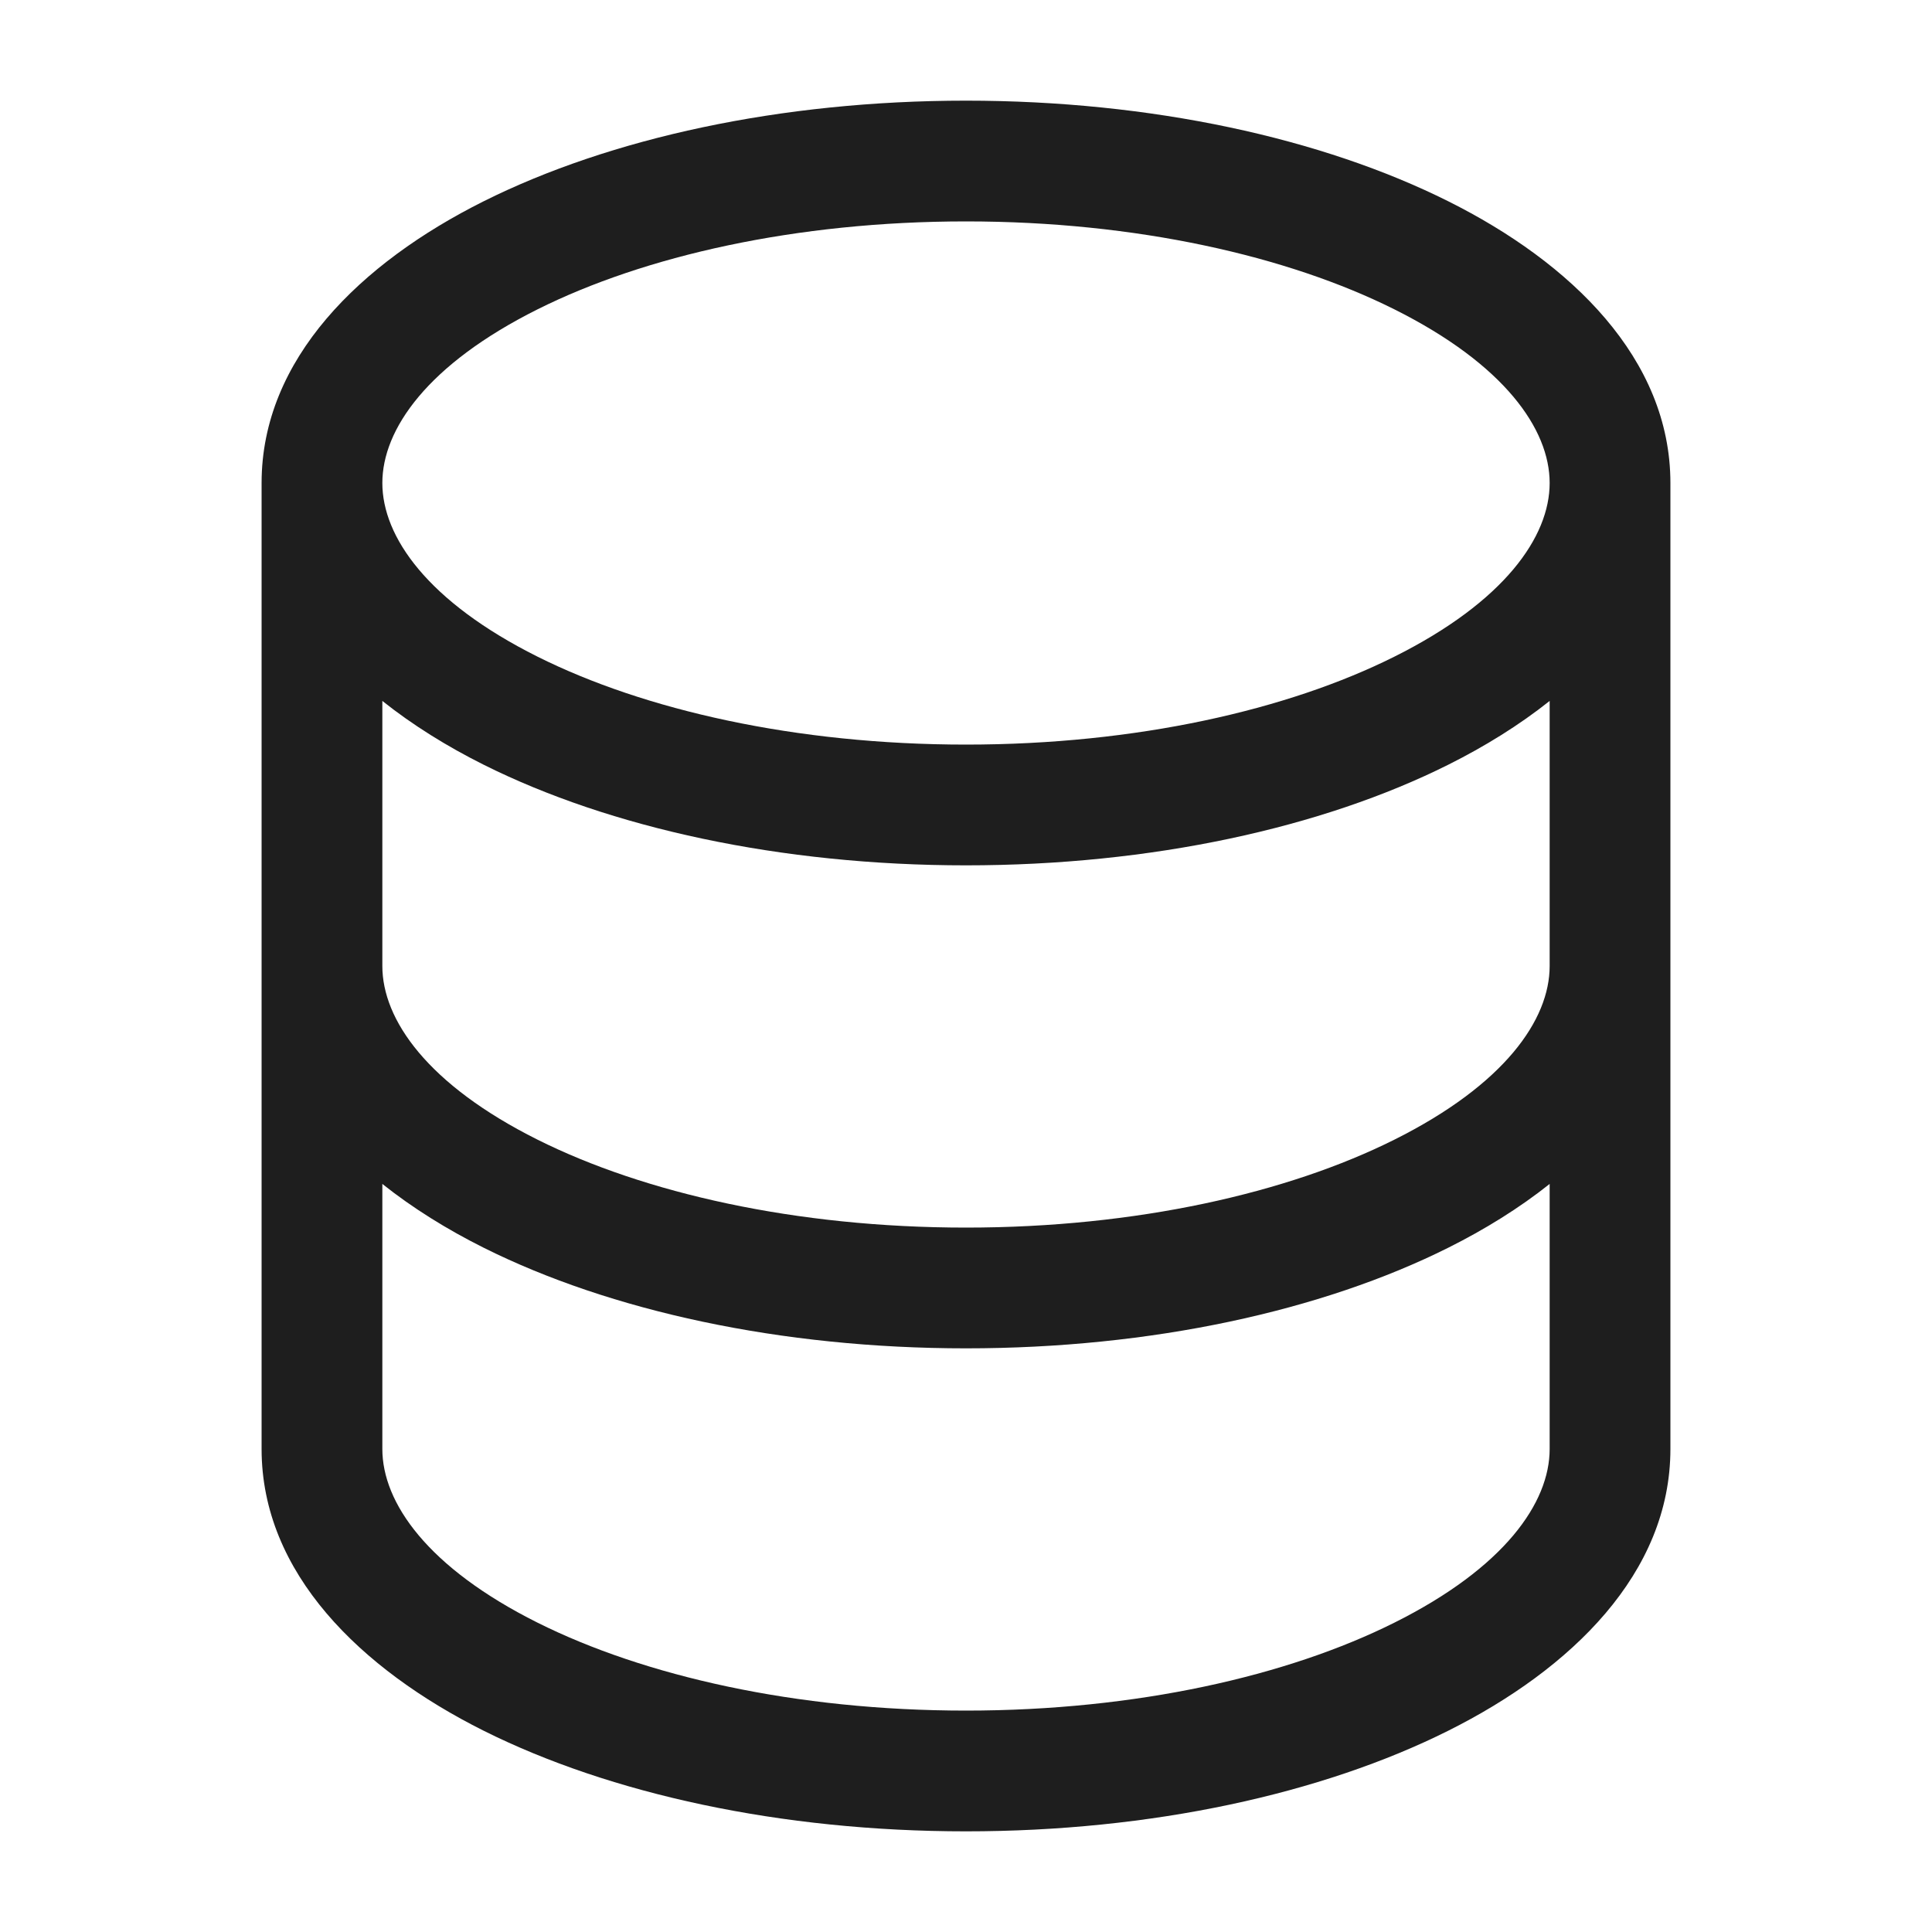 <svg width="20" height="20" viewBox="0 0 20 20" fill="none" xmlns="http://www.w3.org/2000/svg">
<path fill-rule="evenodd" clip-rule="evenodd" d="M2.708 5C2.708 3.715 3.734 2.72 5.006 2.084C6.317 1.429 8.083 1.042 10 1.042C11.917 1.042 13.683 1.429 14.993 2.084C16.266 2.72 17.292 3.715 17.292 5V15C17.292 16.285 16.266 17.279 14.993 17.916C13.683 18.571 11.917 18.958 10 18.958C8.083 18.958 6.317 18.571 5.006 17.916C3.734 17.279 2.708 16.285 2.708 15V5ZM3.958 5C3.958 4.444 4.425 3.772 5.565 3.202C6.668 2.651 8.235 2.292 10 2.292C11.765 2.292 13.332 2.651 14.434 3.202C15.575 3.772 16.042 4.444 16.042 5C16.042 5.556 15.575 6.228 14.434 6.798C13.332 7.349 11.765 7.708 10 7.708C8.235 7.708 6.668 7.349 5.565 6.798C4.425 6.228 3.958 5.556 3.958 5ZM3.958 15C3.958 15.556 4.425 16.228 5.565 16.798C6.668 17.349 8.235 17.708 10 17.708C11.765 17.708 13.332 17.349 14.434 16.798C15.575 16.228 16.042 15.556 16.042 15V12.256C15.728 12.506 15.371 12.727 14.993 12.916C13.683 13.571 11.917 13.958 10 13.958C8.083 13.958 6.317 13.571 5.006 12.916C4.628 12.727 4.272 12.506 3.958 12.256V15ZM16.042 7.256V10C16.042 10.556 15.575 11.228 14.434 11.798C13.332 12.349 11.765 12.708 10 12.708C8.235 12.708 6.668 12.349 5.565 11.798C4.425 11.228 3.958 10.556 3.958 10V7.256C4.272 7.506 4.628 7.727 5.006 7.916C6.317 8.571 8.083 8.958 10 8.958C11.917 8.958 13.683 8.571 14.993 7.916C15.371 7.727 15.728 7.506 16.042 7.256Z" fill="#1E1E1E"/>
</svg>
